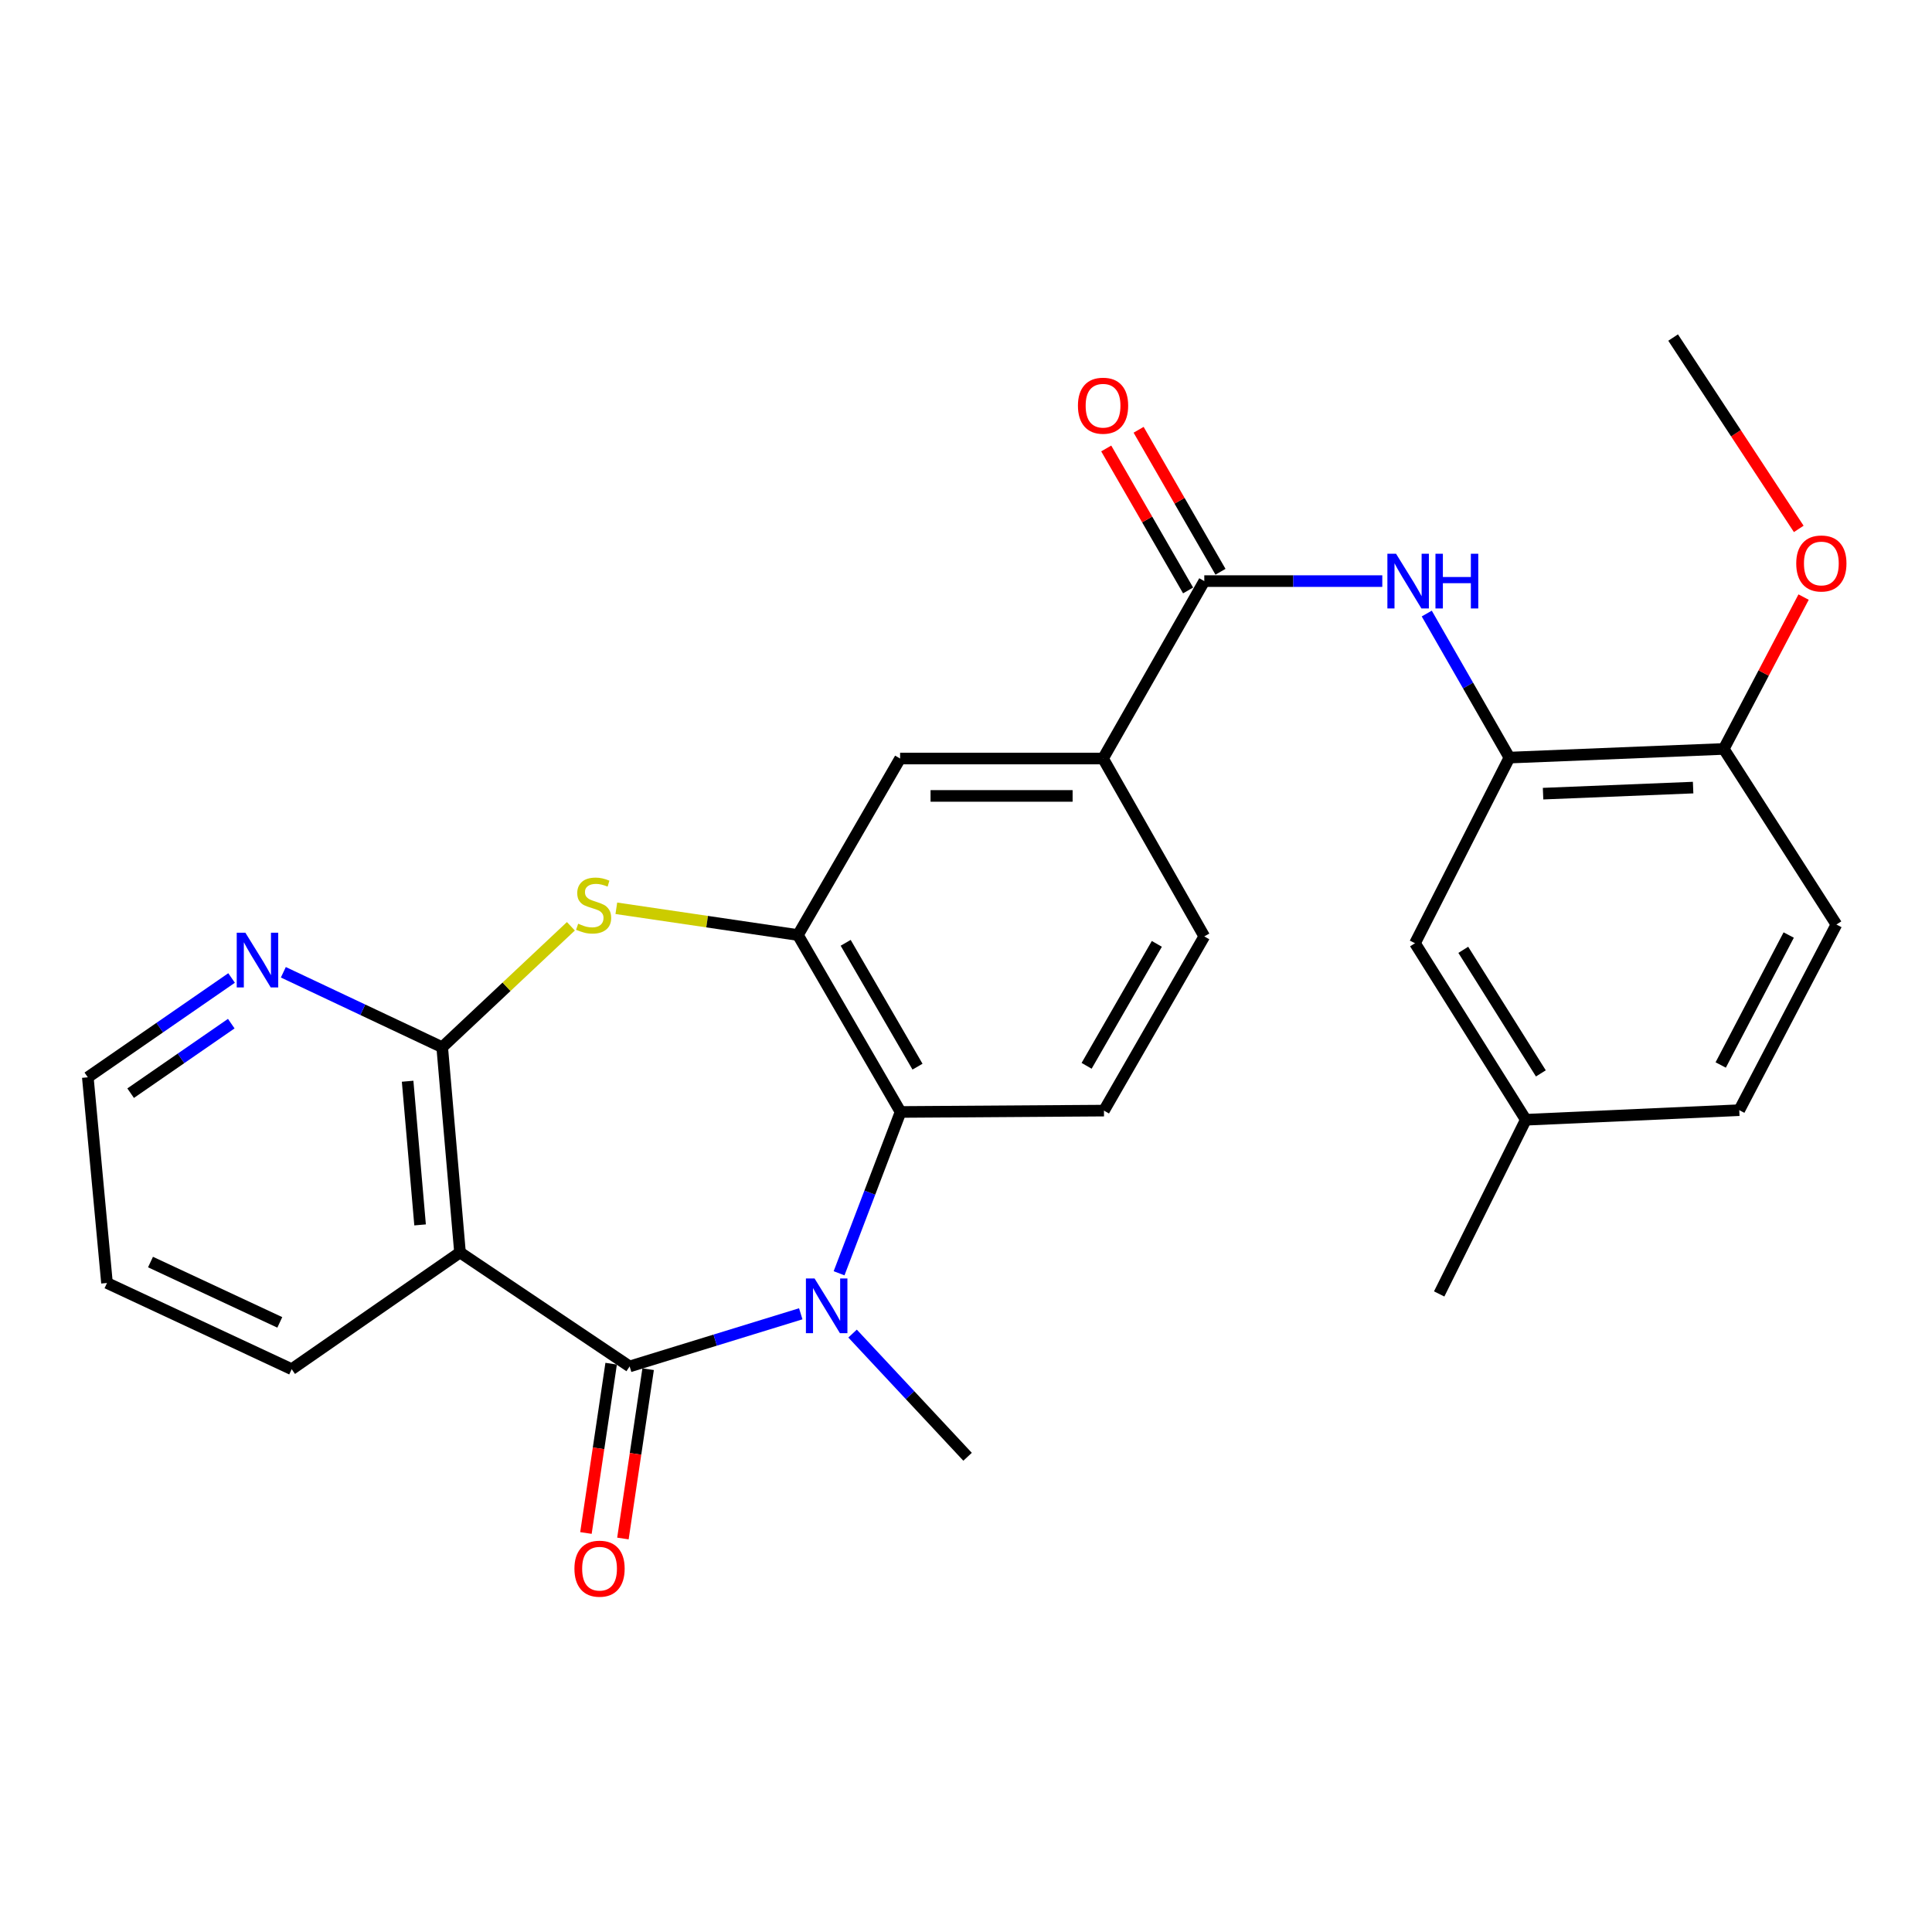 <?xml version='1.0' encoding='iso-8859-1'?>
<svg version='1.1' baseProfile='full'
              xmlns='http://www.w3.org/2000/svg'
                      xmlns:rdkit='http://www.rdkit.org/xml'
                      xmlns:xlink='http://www.w3.org/1999/xlink'
                  xml:space='preserve'
width='1000px' height='1000px' viewBox='0 0 1000 1000'>
<!-- END OF HEADER -->
<rect style='opacity:1.0;fill:#FFFFFF;stroke:none' width='1000' height='1000' x='0' y='0'> </rect>
<path class='bond-0' d='M 325.903,707.264 L 370.187,693.64' style='fill:none;fill-rule:evenodd;stroke:#000000;stroke-width:6px;stroke-linecap:butt;stroke-linejoin:miter;stroke-opacity:1' />
<path class='bond-0' d='M 370.187,693.64 L 414.472,680.016' style='fill:none;fill-rule:evenodd;stroke:#0000FF;stroke-width:6px;stroke-linecap:butt;stroke-linejoin:miter;stroke-opacity:1' />
<path class='bond-1' d='M 325.903,707.264 L 238.097,648.272' style='fill:none;fill-rule:evenodd;stroke:#000000;stroke-width:6px;stroke-linecap:butt;stroke-linejoin:miter;stroke-opacity:1' />
<path class='bond-13' d='M 316.332,705.839 L 309.806,749.657' style='fill:none;fill-rule:evenodd;stroke:#000000;stroke-width:6px;stroke-linecap:butt;stroke-linejoin:miter;stroke-opacity:1' />
<path class='bond-13' d='M 309.806,749.657 L 303.28,793.475' style='fill:none;fill-rule:evenodd;stroke:#FF0000;stroke-width:6px;stroke-linecap:butt;stroke-linejoin:miter;stroke-opacity:1' />
<path class='bond-13' d='M 335.474,708.69 L 328.947,752.507' style='fill:none;fill-rule:evenodd;stroke:#000000;stroke-width:6px;stroke-linecap:butt;stroke-linejoin:miter;stroke-opacity:1' />
<path class='bond-13' d='M 328.947,752.507 L 322.421,796.325' style='fill:none;fill-rule:evenodd;stroke:#FF0000;stroke-width:6px;stroke-linecap:butt;stroke-linejoin:miter;stroke-opacity:1' />
<path class='bond-5' d='M 434.301,659.047 L 450.217,617.298' style='fill:none;fill-rule:evenodd;stroke:#0000FF;stroke-width:6px;stroke-linecap:butt;stroke-linejoin:miter;stroke-opacity:1' />
<path class='bond-5' d='M 450.217,617.298 L 466.132,575.55' style='fill:none;fill-rule:evenodd;stroke:#000000;stroke-width:6px;stroke-linecap:butt;stroke-linejoin:miter;stroke-opacity:1' />
<path class='bond-19' d='M 441.291,690.259 L 471.054,722.14' style='fill:none;fill-rule:evenodd;stroke:#0000FF;stroke-width:6px;stroke-linecap:butt;stroke-linejoin:miter;stroke-opacity:1' />
<path class='bond-19' d='M 471.054,722.14 L 500.816,754.022' style='fill:none;fill-rule:evenodd;stroke:#000000;stroke-width:6px;stroke-linecap:butt;stroke-linejoin:miter;stroke-opacity:1' />
<path class='bond-2' d='M 238.097,648.272 L 228.883,542.038' style='fill:none;fill-rule:evenodd;stroke:#000000;stroke-width:6px;stroke-linecap:butt;stroke-linejoin:miter;stroke-opacity:1' />
<path class='bond-2' d='M 217.435,634.009 L 210.985,559.645' style='fill:none;fill-rule:evenodd;stroke:#000000;stroke-width:6px;stroke-linecap:butt;stroke-linejoin:miter;stroke-opacity:1' />
<path class='bond-21' d='M 238.097,648.272 L 150.979,708.694' style='fill:none;fill-rule:evenodd;stroke:#000000;stroke-width:6px;stroke-linecap:butt;stroke-linejoin:miter;stroke-opacity:1' />
<path class='bond-3' d='M 228.883,542.038 L 262.187,510.744' style='fill:none;fill-rule:evenodd;stroke:#000000;stroke-width:6px;stroke-linecap:butt;stroke-linejoin:miter;stroke-opacity:1' />
<path class='bond-3' d='M 262.187,510.744 L 295.491,479.45' style='fill:none;fill-rule:evenodd;stroke:#CCCC00;stroke-width:6px;stroke-linecap:butt;stroke-linejoin:miter;stroke-opacity:1' />
<path class='bond-12' d='M 228.883,542.038 L 187.769,522.643' style='fill:none;fill-rule:evenodd;stroke:#000000;stroke-width:6px;stroke-linecap:butt;stroke-linejoin:miter;stroke-opacity:1' />
<path class='bond-12' d='M 187.769,522.643 L 146.654,503.249' style='fill:none;fill-rule:evenodd;stroke:#0000FF;stroke-width:6px;stroke-linecap:butt;stroke-linejoin:miter;stroke-opacity:1' />
<path class='bond-28' d='M 319.012,470.123 L 366.011,477.046' style='fill:none;fill-rule:evenodd;stroke:#CCCC00;stroke-width:6px;stroke-linecap:butt;stroke-linejoin:miter;stroke-opacity:1' />
<path class='bond-28' d='M 366.011,477.046 L 413.01,483.97' style='fill:none;fill-rule:evenodd;stroke:#000000;stroke-width:6px;stroke-linecap:butt;stroke-linejoin:miter;stroke-opacity:1' />
<path class='bond-4' d='M 413.01,483.97 L 466.132,575.55' style='fill:none;fill-rule:evenodd;stroke:#000000;stroke-width:6px;stroke-linecap:butt;stroke-linejoin:miter;stroke-opacity:1' />
<path class='bond-4' d='M 437.718,487.997 L 474.904,552.102' style='fill:none;fill-rule:evenodd;stroke:#000000;stroke-width:6px;stroke-linecap:butt;stroke-linejoin:miter;stroke-opacity:1' />
<path class='bond-10' d='M 413.01,483.97 L 465.896,392.616' style='fill:none;fill-rule:evenodd;stroke:#000000;stroke-width:6px;stroke-linecap:butt;stroke-linejoin:miter;stroke-opacity:1' />
<path class='bond-11' d='M 466.132,575.55 L 571.409,574.851' style='fill:none;fill-rule:evenodd;stroke:#000000;stroke-width:6px;stroke-linecap:butt;stroke-linejoin:miter;stroke-opacity:1' />
<path class='bond-6' d='M 623.338,300.778 L 570.936,392.616' style='fill:none;fill-rule:evenodd;stroke:#000000;stroke-width:6px;stroke-linecap:butt;stroke-linejoin:miter;stroke-opacity:1' />
<path class='bond-7' d='M 623.338,300.778 L 669.406,300.778' style='fill:none;fill-rule:evenodd;stroke:#000000;stroke-width:6px;stroke-linecap:butt;stroke-linejoin:miter;stroke-opacity:1' />
<path class='bond-7' d='M 669.406,300.778 L 715.474,300.778' style='fill:none;fill-rule:evenodd;stroke:#0000FF;stroke-width:6px;stroke-linecap:butt;stroke-linejoin:miter;stroke-opacity:1' />
<path class='bond-15' d='M 631.721,295.944 L 610.532,259.2' style='fill:none;fill-rule:evenodd;stroke:#000000;stroke-width:6px;stroke-linecap:butt;stroke-linejoin:miter;stroke-opacity:1' />
<path class='bond-15' d='M 610.532,259.2 L 589.343,222.456' style='fill:none;fill-rule:evenodd;stroke:#FF0000;stroke-width:6px;stroke-linecap:butt;stroke-linejoin:miter;stroke-opacity:1' />
<path class='bond-15' d='M 614.956,305.612 L 593.767,268.868' style='fill:none;fill-rule:evenodd;stroke:#000000;stroke-width:6px;stroke-linecap:butt;stroke-linejoin:miter;stroke-opacity:1' />
<path class='bond-15' d='M 593.767,268.868 L 572.578,232.124' style='fill:none;fill-rule:evenodd;stroke:#FF0000;stroke-width:6px;stroke-linecap:butt;stroke-linejoin:miter;stroke-opacity:1' />
<path class='bond-8' d='M 738.487,317.571 L 759.876,354.852' style='fill:none;fill-rule:evenodd;stroke:#0000FF;stroke-width:6px;stroke-linecap:butt;stroke-linejoin:miter;stroke-opacity:1' />
<path class='bond-8' d='M 759.876,354.852 L 781.265,392.132' style='fill:none;fill-rule:evenodd;stroke:#000000;stroke-width:6px;stroke-linecap:butt;stroke-linejoin:miter;stroke-opacity:1' />
<path class='bond-14' d='M 781.265,392.132 L 892.218,387.649' style='fill:none;fill-rule:evenodd;stroke:#000000;stroke-width:6px;stroke-linecap:butt;stroke-linejoin:miter;stroke-opacity:1' />
<path class='bond-14' d='M 798.689,410.796 L 876.356,407.658' style='fill:none;fill-rule:evenodd;stroke:#000000;stroke-width:6px;stroke-linecap:butt;stroke-linejoin:miter;stroke-opacity:1' />
<path class='bond-16' d='M 781.265,392.132 L 732.4,488.217' style='fill:none;fill-rule:evenodd;stroke:#000000;stroke-width:6px;stroke-linecap:butt;stroke-linejoin:miter;stroke-opacity:1' />
<path class='bond-9' d='M 570.936,392.616 L 623.338,484.679' style='fill:none;fill-rule:evenodd;stroke:#000000;stroke-width:6px;stroke-linecap:butt;stroke-linejoin:miter;stroke-opacity:1' />
<path class='bond-30' d='M 570.936,392.616 L 465.896,392.616' style='fill:none;fill-rule:evenodd;stroke:#000000;stroke-width:6px;stroke-linecap:butt;stroke-linejoin:miter;stroke-opacity:1' />
<path class='bond-30' d='M 555.18,411.968 L 481.652,411.968' style='fill:none;fill-rule:evenodd;stroke:#000000;stroke-width:6px;stroke-linecap:butt;stroke-linejoin:miter;stroke-opacity:1' />
<path class='bond-17' d='M 571.409,574.851 L 623.338,484.679' style='fill:none;fill-rule:evenodd;stroke:#000000;stroke-width:6px;stroke-linecap:butt;stroke-linejoin:miter;stroke-opacity:1' />
<path class='bond-17' d='M 562.428,551.667 L 598.779,488.547' style='fill:none;fill-rule:evenodd;stroke:#000000;stroke-width:6px;stroke-linecap:butt;stroke-linejoin:miter;stroke-opacity:1' />
<path class='bond-29' d='M 119.863,506.201 L 82.659,531.909' style='fill:none;fill-rule:evenodd;stroke:#0000FF;stroke-width:6px;stroke-linecap:butt;stroke-linejoin:miter;stroke-opacity:1' />
<path class='bond-29' d='M 82.659,531.909 L 45.455,557.616' style='fill:none;fill-rule:evenodd;stroke:#000000;stroke-width:6px;stroke-linecap:butt;stroke-linejoin:miter;stroke-opacity:1' />
<path class='bond-29' d='M 119.703,529.835 L 93.66,547.83' style='fill:none;fill-rule:evenodd;stroke:#0000FF;stroke-width:6px;stroke-linecap:butt;stroke-linejoin:miter;stroke-opacity:1' />
<path class='bond-29' d='M 93.66,547.83 L 67.617,565.825' style='fill:none;fill-rule:evenodd;stroke:#000000;stroke-width:6px;stroke-linecap:butt;stroke-linejoin:miter;stroke-opacity:1' />
<path class='bond-18' d='M 892.218,387.649 L 950.523,478.53' style='fill:none;fill-rule:evenodd;stroke:#000000;stroke-width:6px;stroke-linecap:butt;stroke-linejoin:miter;stroke-opacity:1' />
<path class='bond-23' d='M 892.218,387.649 L 912.88,348.349' style='fill:none;fill-rule:evenodd;stroke:#000000;stroke-width:6px;stroke-linecap:butt;stroke-linejoin:miter;stroke-opacity:1' />
<path class='bond-23' d='M 912.88,348.349 L 933.541,309.048' style='fill:none;fill-rule:evenodd;stroke:#FF0000;stroke-width:6px;stroke-linecap:butt;stroke-linejoin:miter;stroke-opacity:1' />
<path class='bond-20' d='M 732.4,488.217 L 789.758,579.581' style='fill:none;fill-rule:evenodd;stroke:#000000;stroke-width:6px;stroke-linecap:butt;stroke-linejoin:miter;stroke-opacity:1' />
<path class='bond-20' d='M 757.394,491.632 L 797.545,555.587' style='fill:none;fill-rule:evenodd;stroke:#000000;stroke-width:6px;stroke-linecap:butt;stroke-linejoin:miter;stroke-opacity:1' />
<path class='bond-31' d='M 950.523,478.53 L 900.239,574.625' style='fill:none;fill-rule:evenodd;stroke:#000000;stroke-width:6px;stroke-linecap:butt;stroke-linejoin:miter;stroke-opacity:1' />
<path class='bond-31' d='M 925.833,483.972 L 890.635,551.238' style='fill:none;fill-rule:evenodd;stroke:#000000;stroke-width:6px;stroke-linecap:butt;stroke-linejoin:miter;stroke-opacity:1' />
<path class='bond-22' d='M 789.758,579.581 L 900.239,574.625' style='fill:none;fill-rule:evenodd;stroke:#000000;stroke-width:6px;stroke-linecap:butt;stroke-linejoin:miter;stroke-opacity:1' />
<path class='bond-25' d='M 789.758,579.581 L 744.914,669.742' style='fill:none;fill-rule:evenodd;stroke:#000000;stroke-width:6px;stroke-linecap:butt;stroke-linejoin:miter;stroke-opacity:1' />
<path class='bond-27' d='M 150.979,708.694 L 55.378,664.076' style='fill:none;fill-rule:evenodd;stroke:#000000;stroke-width:6px;stroke-linecap:butt;stroke-linejoin:miter;stroke-opacity:1' />
<path class='bond-27' d='M 144.823,684.465 L 77.903,653.232' style='fill:none;fill-rule:evenodd;stroke:#000000;stroke-width:6px;stroke-linecap:butt;stroke-linejoin:miter;stroke-opacity:1' />
<path class='bond-26' d='M 931.032,273.76 L 898.519,224.239' style='fill:none;fill-rule:evenodd;stroke:#FF0000;stroke-width:6px;stroke-linecap:butt;stroke-linejoin:miter;stroke-opacity:1' />
<path class='bond-26' d='M 898.519,224.239 L 866.006,174.719' style='fill:none;fill-rule:evenodd;stroke:#000000;stroke-width:6px;stroke-linecap:butt;stroke-linejoin:miter;stroke-opacity:1' />
<path class='bond-24' d='M 45.455,557.616 L 55.378,664.076' style='fill:none;fill-rule:evenodd;stroke:#000000;stroke-width:6px;stroke-linecap:butt;stroke-linejoin:miter;stroke-opacity:1' />
<path  class='atom-1' d='M 421.619 661.732
L 430.899 676.732
Q 431.819 678.212, 433.299 680.892
Q 434.779 683.572, 434.859 683.732
L 434.859 661.732
L 438.619 661.732
L 438.619 690.052
L 434.739 690.052
L 424.779 673.652
Q 423.619 671.732, 422.379 669.532
Q 421.179 667.332, 420.819 666.652
L 420.819 690.052
L 417.139 690.052
L 417.139 661.732
L 421.619 661.732
' fill='#0000FF'/>
<path  class='atom-4' d='M 299.26 478.111
Q 299.58 478.231, 300.9 478.791
Q 302.22 479.351, 303.66 479.711
Q 305.14 480.031, 306.58 480.031
Q 309.26 480.031, 310.82 478.751
Q 312.38 477.431, 312.38 475.151
Q 312.38 473.591, 311.58 472.631
Q 310.82 471.671, 309.62 471.151
Q 308.42 470.631, 306.42 470.031
Q 303.9 469.271, 302.38 468.551
Q 300.9 467.831, 299.82 466.311
Q 298.78 464.791, 298.78 462.231
Q 298.78 458.671, 301.18 456.471
Q 303.62 454.271, 308.42 454.271
Q 311.7 454.271, 315.42 455.831
L 314.5 458.911
Q 311.1 457.511, 308.54 457.511
Q 305.78 457.511, 304.26 458.671
Q 302.74 459.791, 302.78 461.751
Q 302.78 463.271, 303.54 464.191
Q 304.34 465.111, 305.46 465.631
Q 306.62 466.151, 308.54 466.751
Q 311.1 467.551, 312.62 468.351
Q 314.14 469.151, 315.22 470.791
Q 316.34 472.391, 316.34 475.151
Q 316.34 479.071, 313.7 481.191
Q 311.1 483.271, 306.74 483.271
Q 304.22 483.271, 302.3 482.711
Q 300.42 482.191, 298.18 481.271
L 299.26 478.111
' fill='#CCCC00'/>
<path  class='atom-8' d='M 722.592 286.618
L 731.872 301.618
Q 732.792 303.098, 734.272 305.778
Q 735.752 308.458, 735.832 308.618
L 735.832 286.618
L 739.592 286.618
L 739.592 314.938
L 735.712 314.938
L 725.752 298.538
Q 724.592 296.618, 723.352 294.418
Q 722.152 292.218, 721.792 291.538
L 721.792 314.938
L 718.112 314.938
L 718.112 286.618
L 722.592 286.618
' fill='#0000FF'/>
<path  class='atom-8' d='M 742.992 286.618
L 746.832 286.618
L 746.832 298.658
L 761.312 298.658
L 761.312 286.618
L 765.152 286.618
L 765.152 314.938
L 761.312 314.938
L 761.312 301.858
L 746.832 301.858
L 746.832 314.938
L 742.992 314.938
L 742.992 286.618
' fill='#0000FF'/>
<path  class='atom-13' d='M 127.011 482.776
L 136.291 497.776
Q 137.211 499.256, 138.691 501.936
Q 140.171 504.616, 140.251 504.776
L 140.251 482.776
L 144.011 482.776
L 144.011 511.096
L 140.131 511.096
L 130.171 494.696
Q 129.011 492.776, 127.771 490.576
Q 126.571 488.376, 126.211 487.696
L 126.211 511.096
L 122.531 511.096
L 122.531 482.776
L 127.011 482.776
' fill='#0000FF'/>
<path  class='atom-14' d='M 297.324 811.944
Q 297.324 805.144, 300.684 801.344
Q 304.044 797.544, 310.324 797.544
Q 316.604 797.544, 319.964 801.344
Q 323.324 805.144, 323.324 811.944
Q 323.324 818.824, 319.924 822.744
Q 316.524 826.624, 310.324 826.624
Q 304.084 826.624, 300.684 822.744
Q 297.324 818.864, 297.324 811.944
M 310.324 823.424
Q 314.644 823.424, 316.964 820.544
Q 319.324 817.624, 319.324 811.944
Q 319.324 806.384, 316.964 803.584
Q 314.644 800.744, 310.324 800.744
Q 306.004 800.744, 303.644 803.544
Q 301.324 806.344, 301.324 811.944
Q 301.324 817.664, 303.644 820.544
Q 306.004 823.424, 310.324 823.424
' fill='#FF0000'/>
<path  class='atom-16' d='M 557.936 209.988
Q 557.936 203.188, 561.296 199.388
Q 564.656 195.588, 570.936 195.588
Q 577.216 195.588, 580.576 199.388
Q 583.936 203.188, 583.936 209.988
Q 583.936 216.868, 580.536 220.788
Q 577.136 224.668, 570.936 224.668
Q 564.696 224.668, 561.296 220.788
Q 557.936 216.908, 557.936 209.988
M 570.936 221.468
Q 575.256 221.468, 577.576 218.588
Q 579.936 215.668, 579.936 209.988
Q 579.936 204.428, 577.576 201.628
Q 575.256 198.788, 570.936 198.788
Q 566.616 198.788, 564.256 201.588
Q 561.936 204.388, 561.936 209.988
Q 561.936 215.708, 564.256 218.588
Q 566.616 221.468, 570.936 221.468
' fill='#FF0000'/>
<path  class='atom-24' d='M 929.728 291.655
Q 929.728 284.855, 933.088 281.055
Q 936.448 277.255, 942.728 277.255
Q 949.008 277.255, 952.368 281.055
Q 955.728 284.855, 955.728 291.655
Q 955.728 298.535, 952.328 302.455
Q 948.928 306.335, 942.728 306.335
Q 936.488 306.335, 933.088 302.455
Q 929.728 298.575, 929.728 291.655
M 942.728 303.135
Q 947.048 303.135, 949.368 300.255
Q 951.728 297.335, 951.728 291.655
Q 951.728 286.095, 949.368 283.295
Q 947.048 280.455, 942.728 280.455
Q 938.408 280.455, 936.048 283.255
Q 933.728 286.055, 933.728 291.655
Q 933.728 297.375, 936.048 300.255
Q 938.408 303.135, 942.728 303.135
' fill='#FF0000'/>
</svg>
